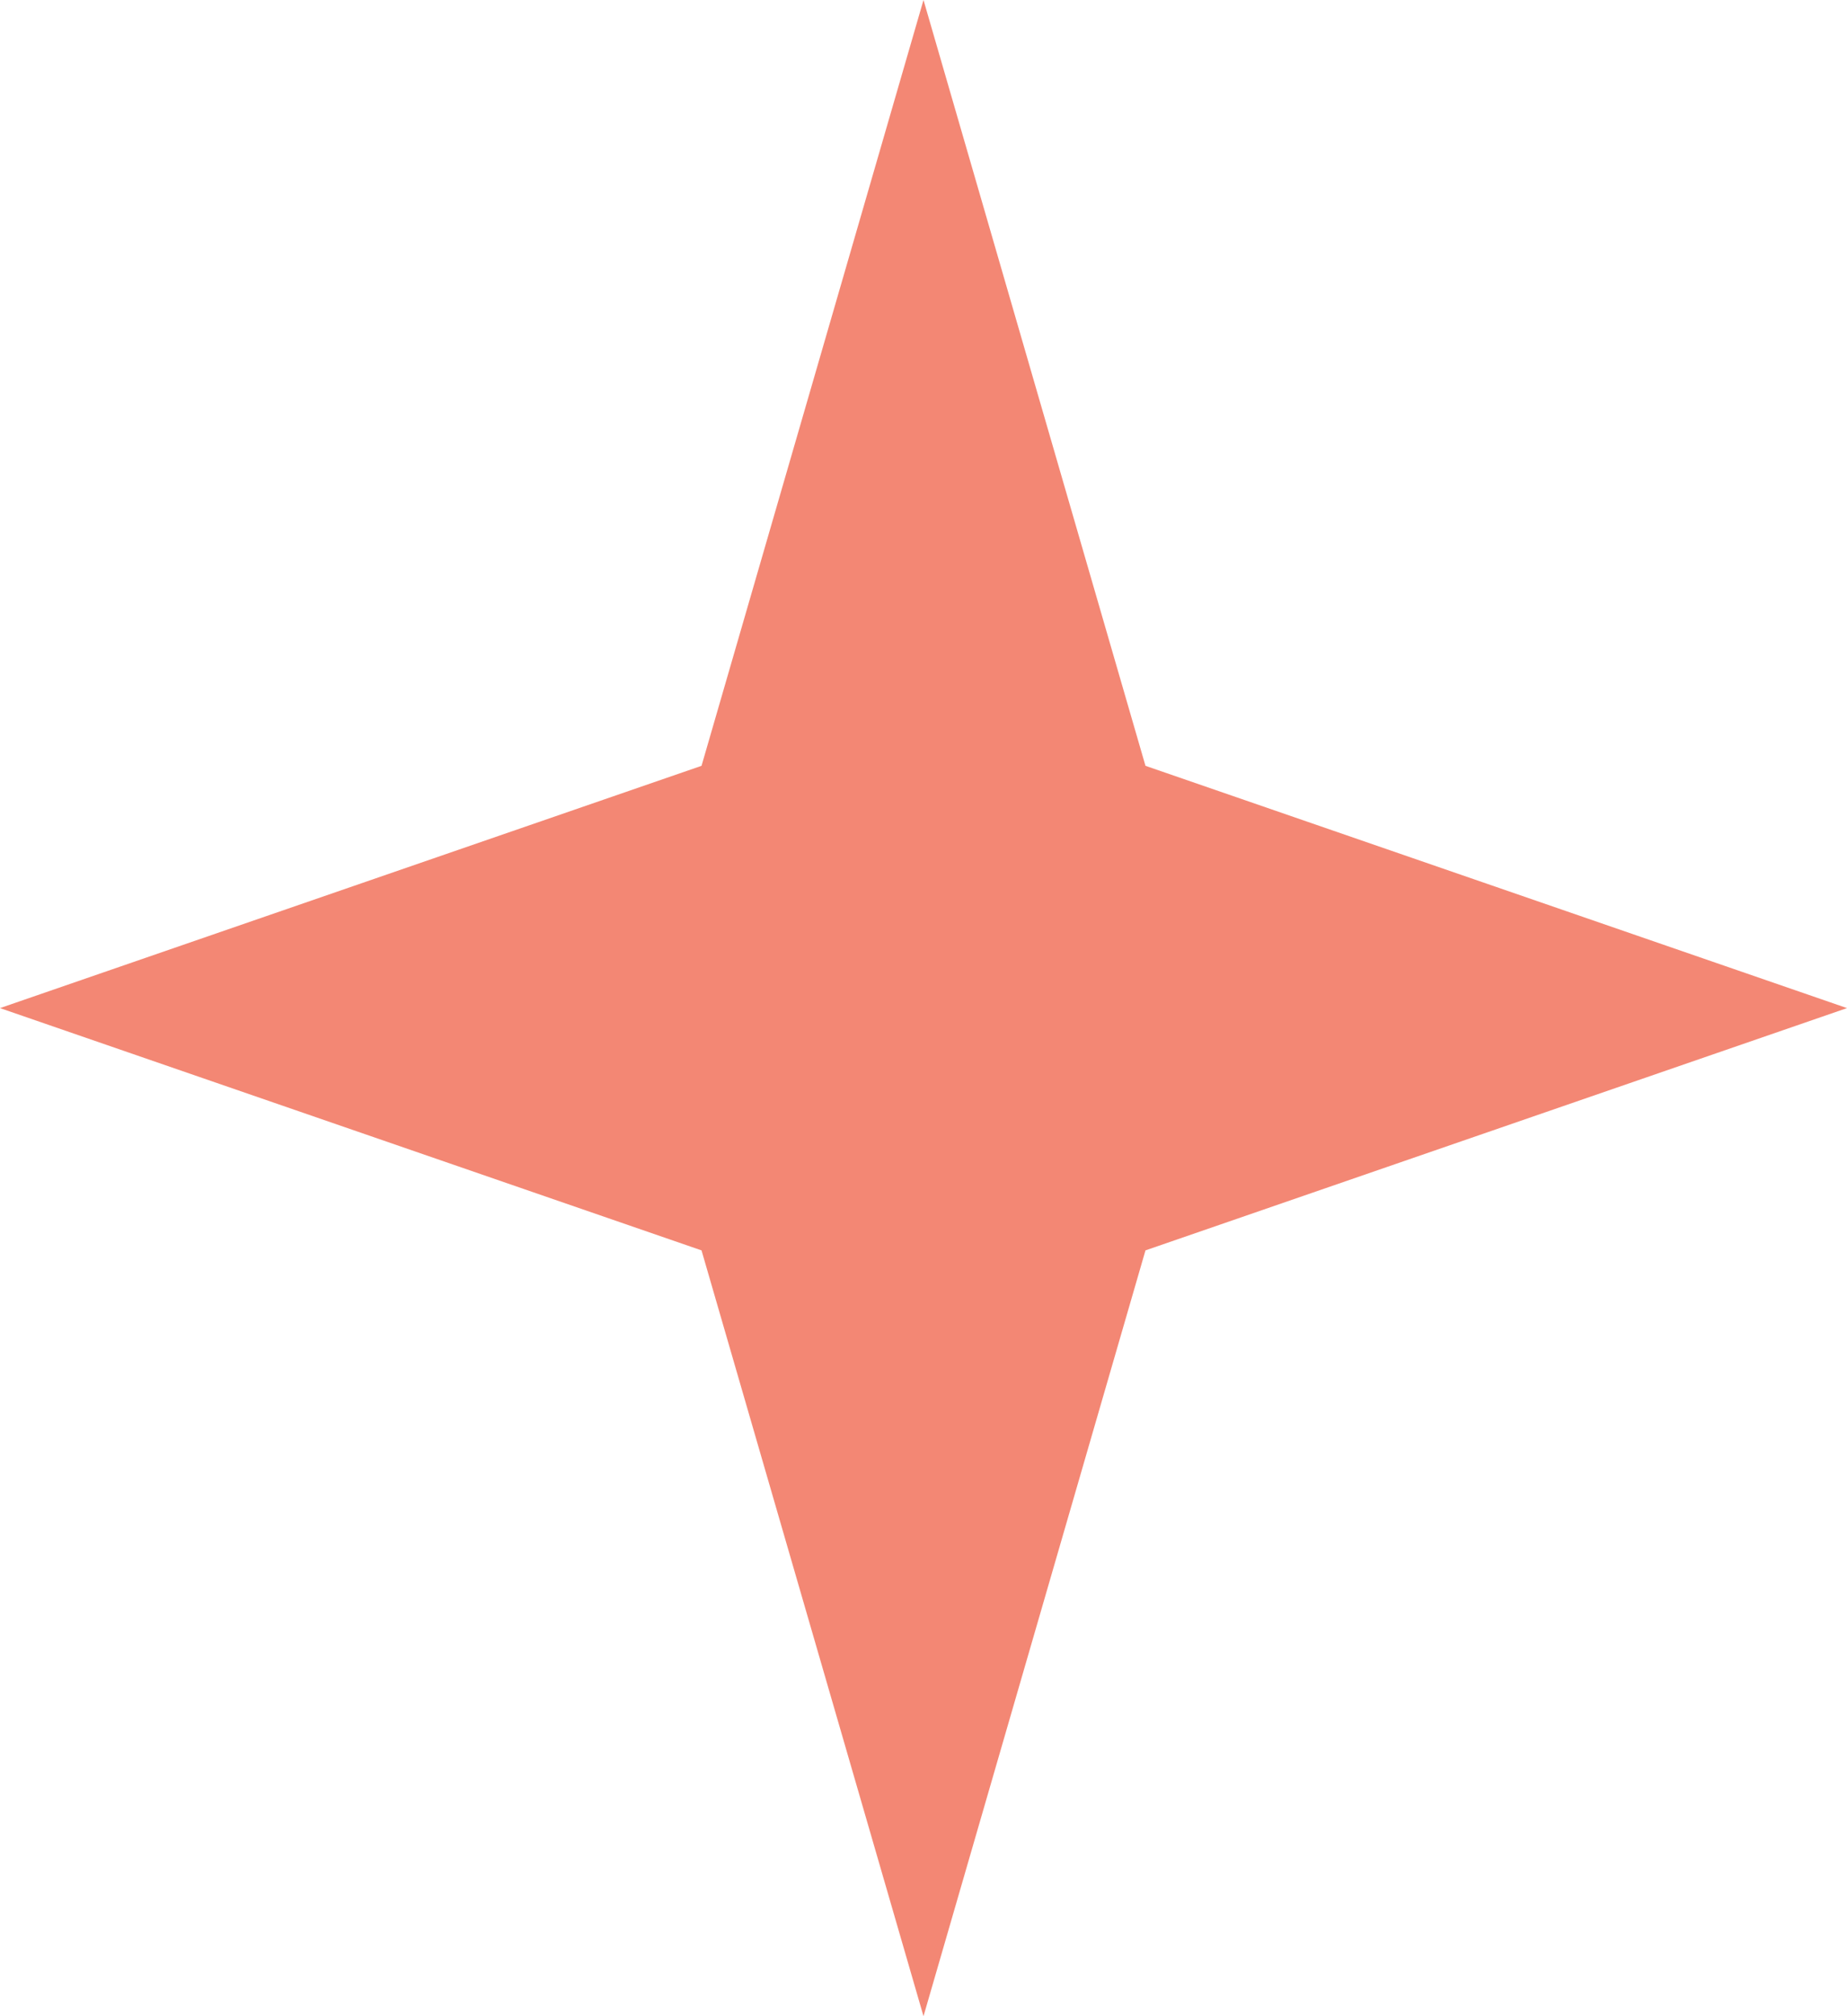 <?xml version="1.0" encoding="UTF-8"?> <svg xmlns="http://www.w3.org/2000/svg" width="11" height="12" viewBox="0 0 11 12" fill="none"><path d="M5.5 0L6.822 4.558L11 6L6.822 7.442L5.5 12L4.178 7.442L0 6L4.178 4.558L5.5 0Z" fill="#F38774"></path></svg> 